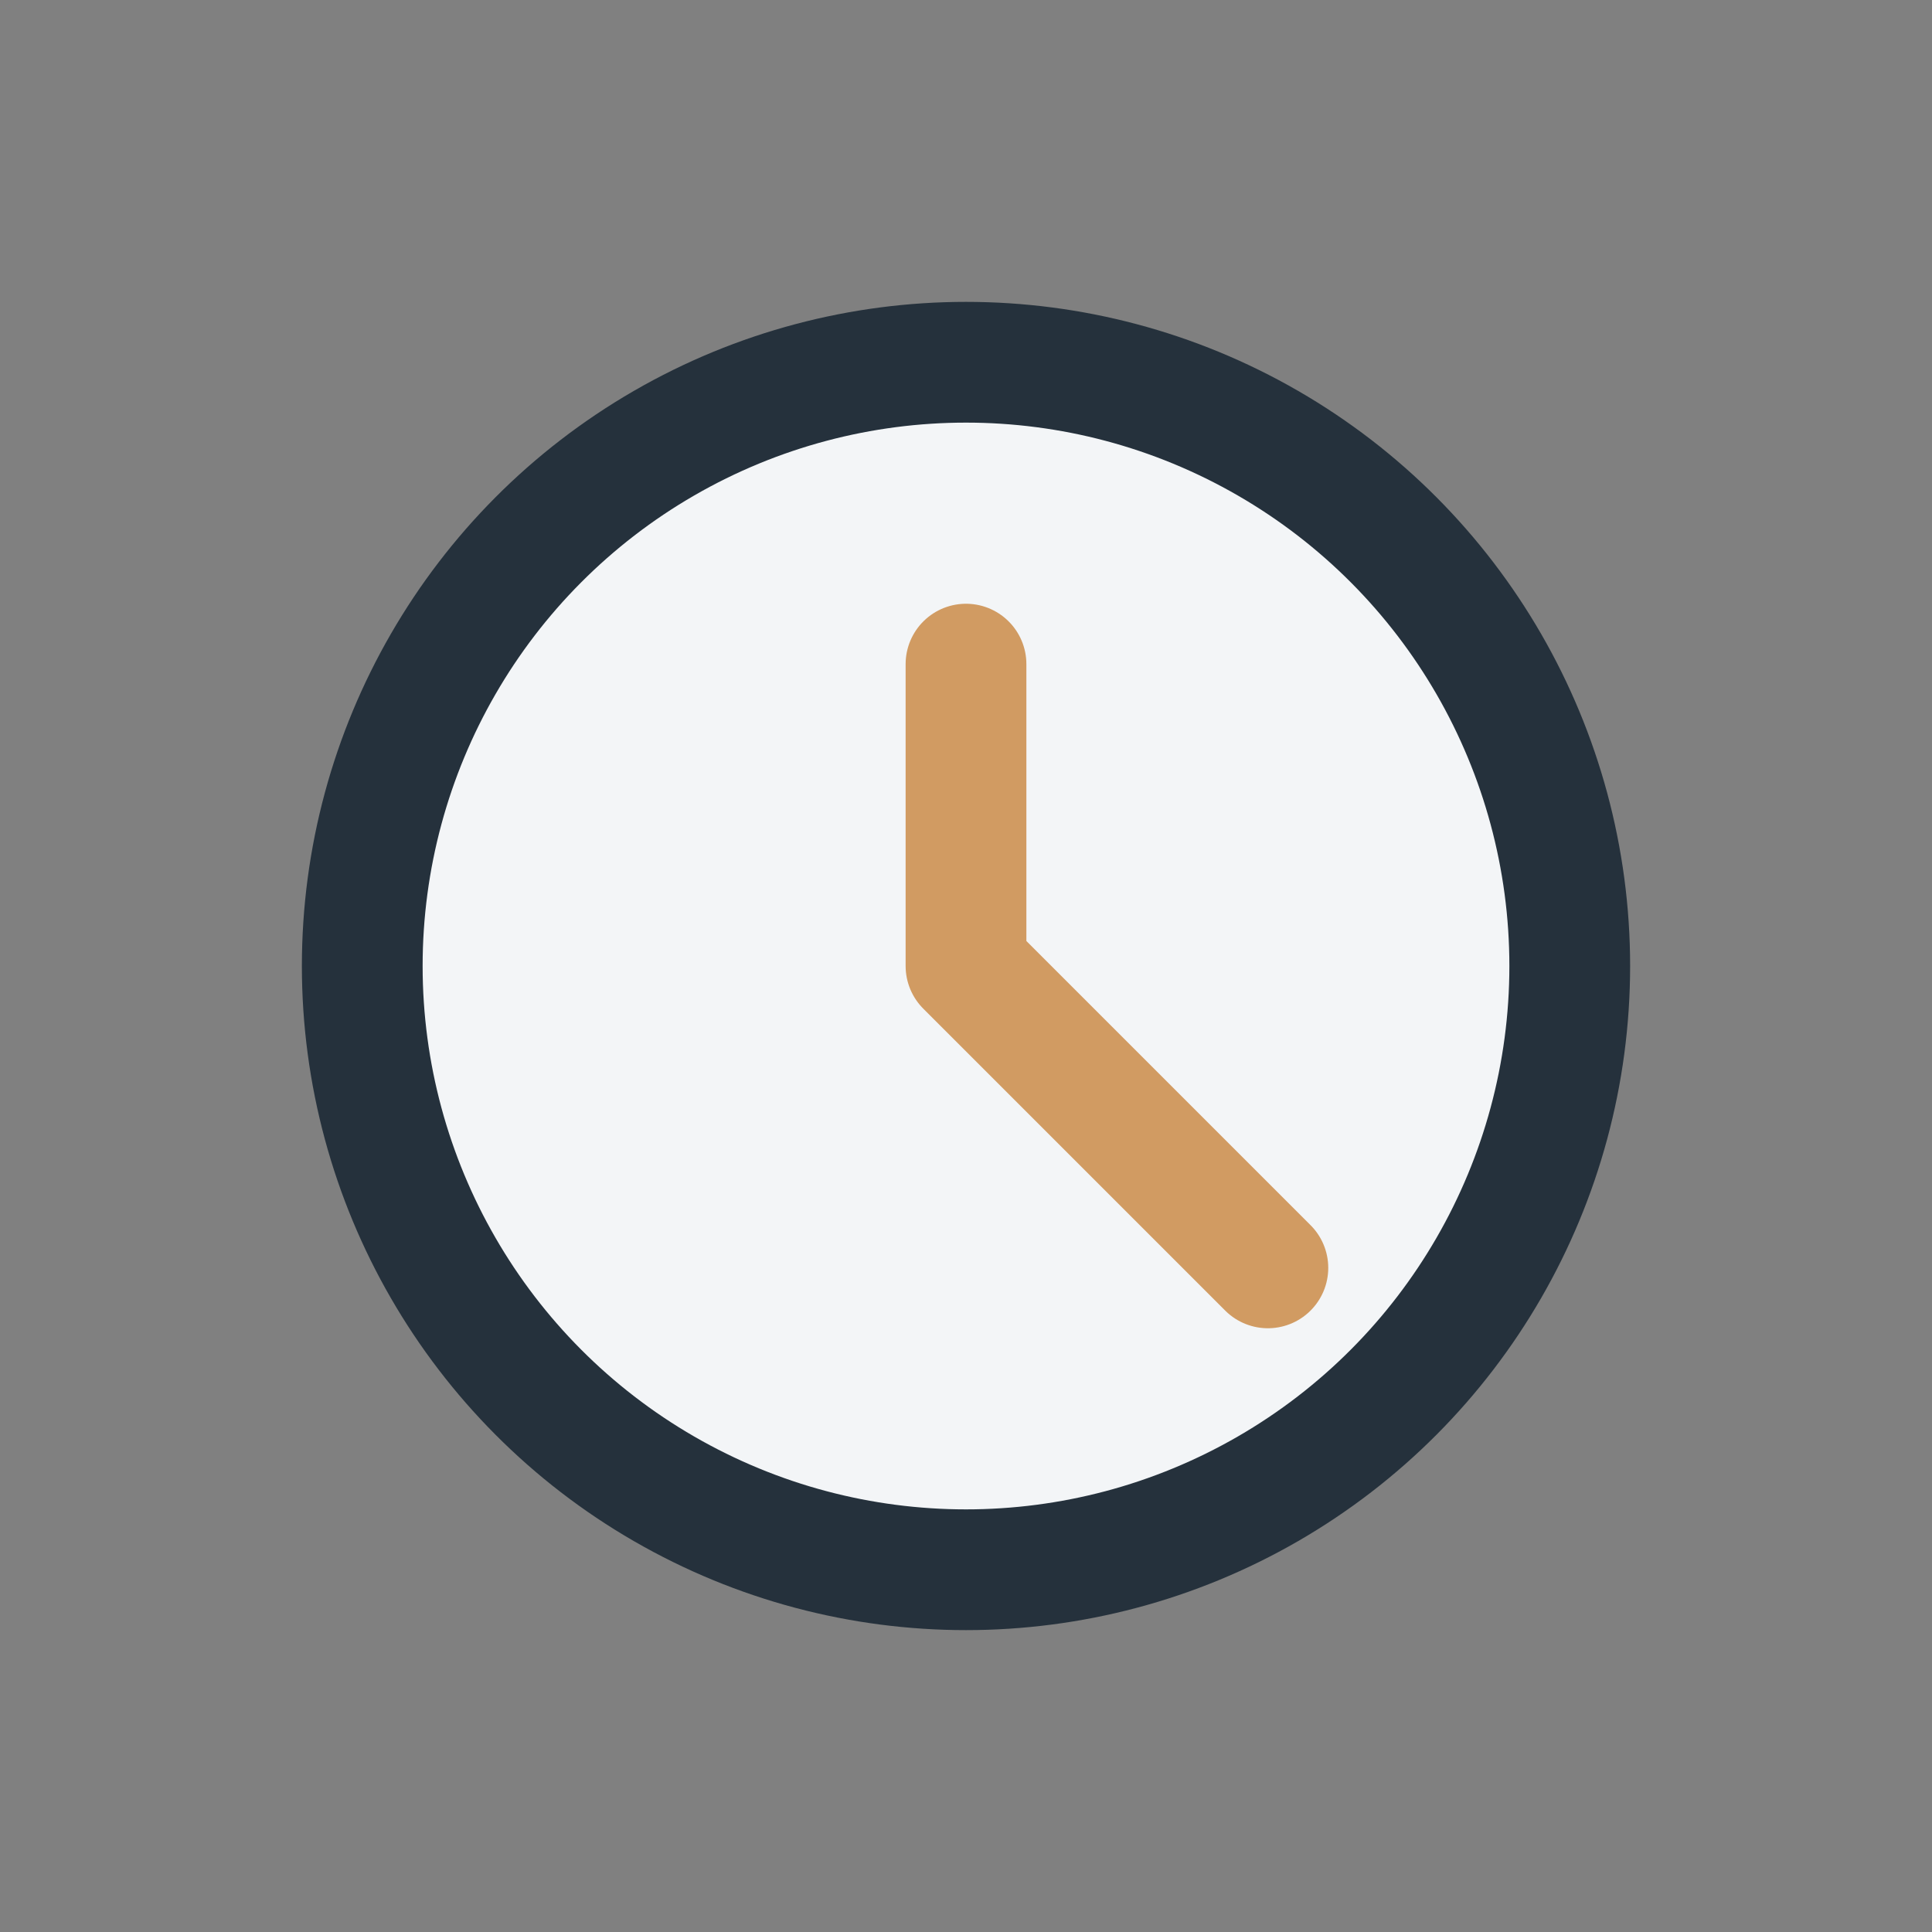 <?xml version="1.0" encoding="UTF-8"?>
<svg xmlns="http://www.w3.org/2000/svg" width="32" height="32" viewBox="0 0 32 32"><rect x="0" y="0" width="32" height="32" fill="#808080" stroke="none"/><circle cx="16" cy="16" r="10" fill="#F3F5F7" stroke="#25313C" stroke-width="2"/><path d="M16 16V11M16 16l5 5" stroke="#D19B62" stroke-width="2" stroke-linecap="round"/></svg>